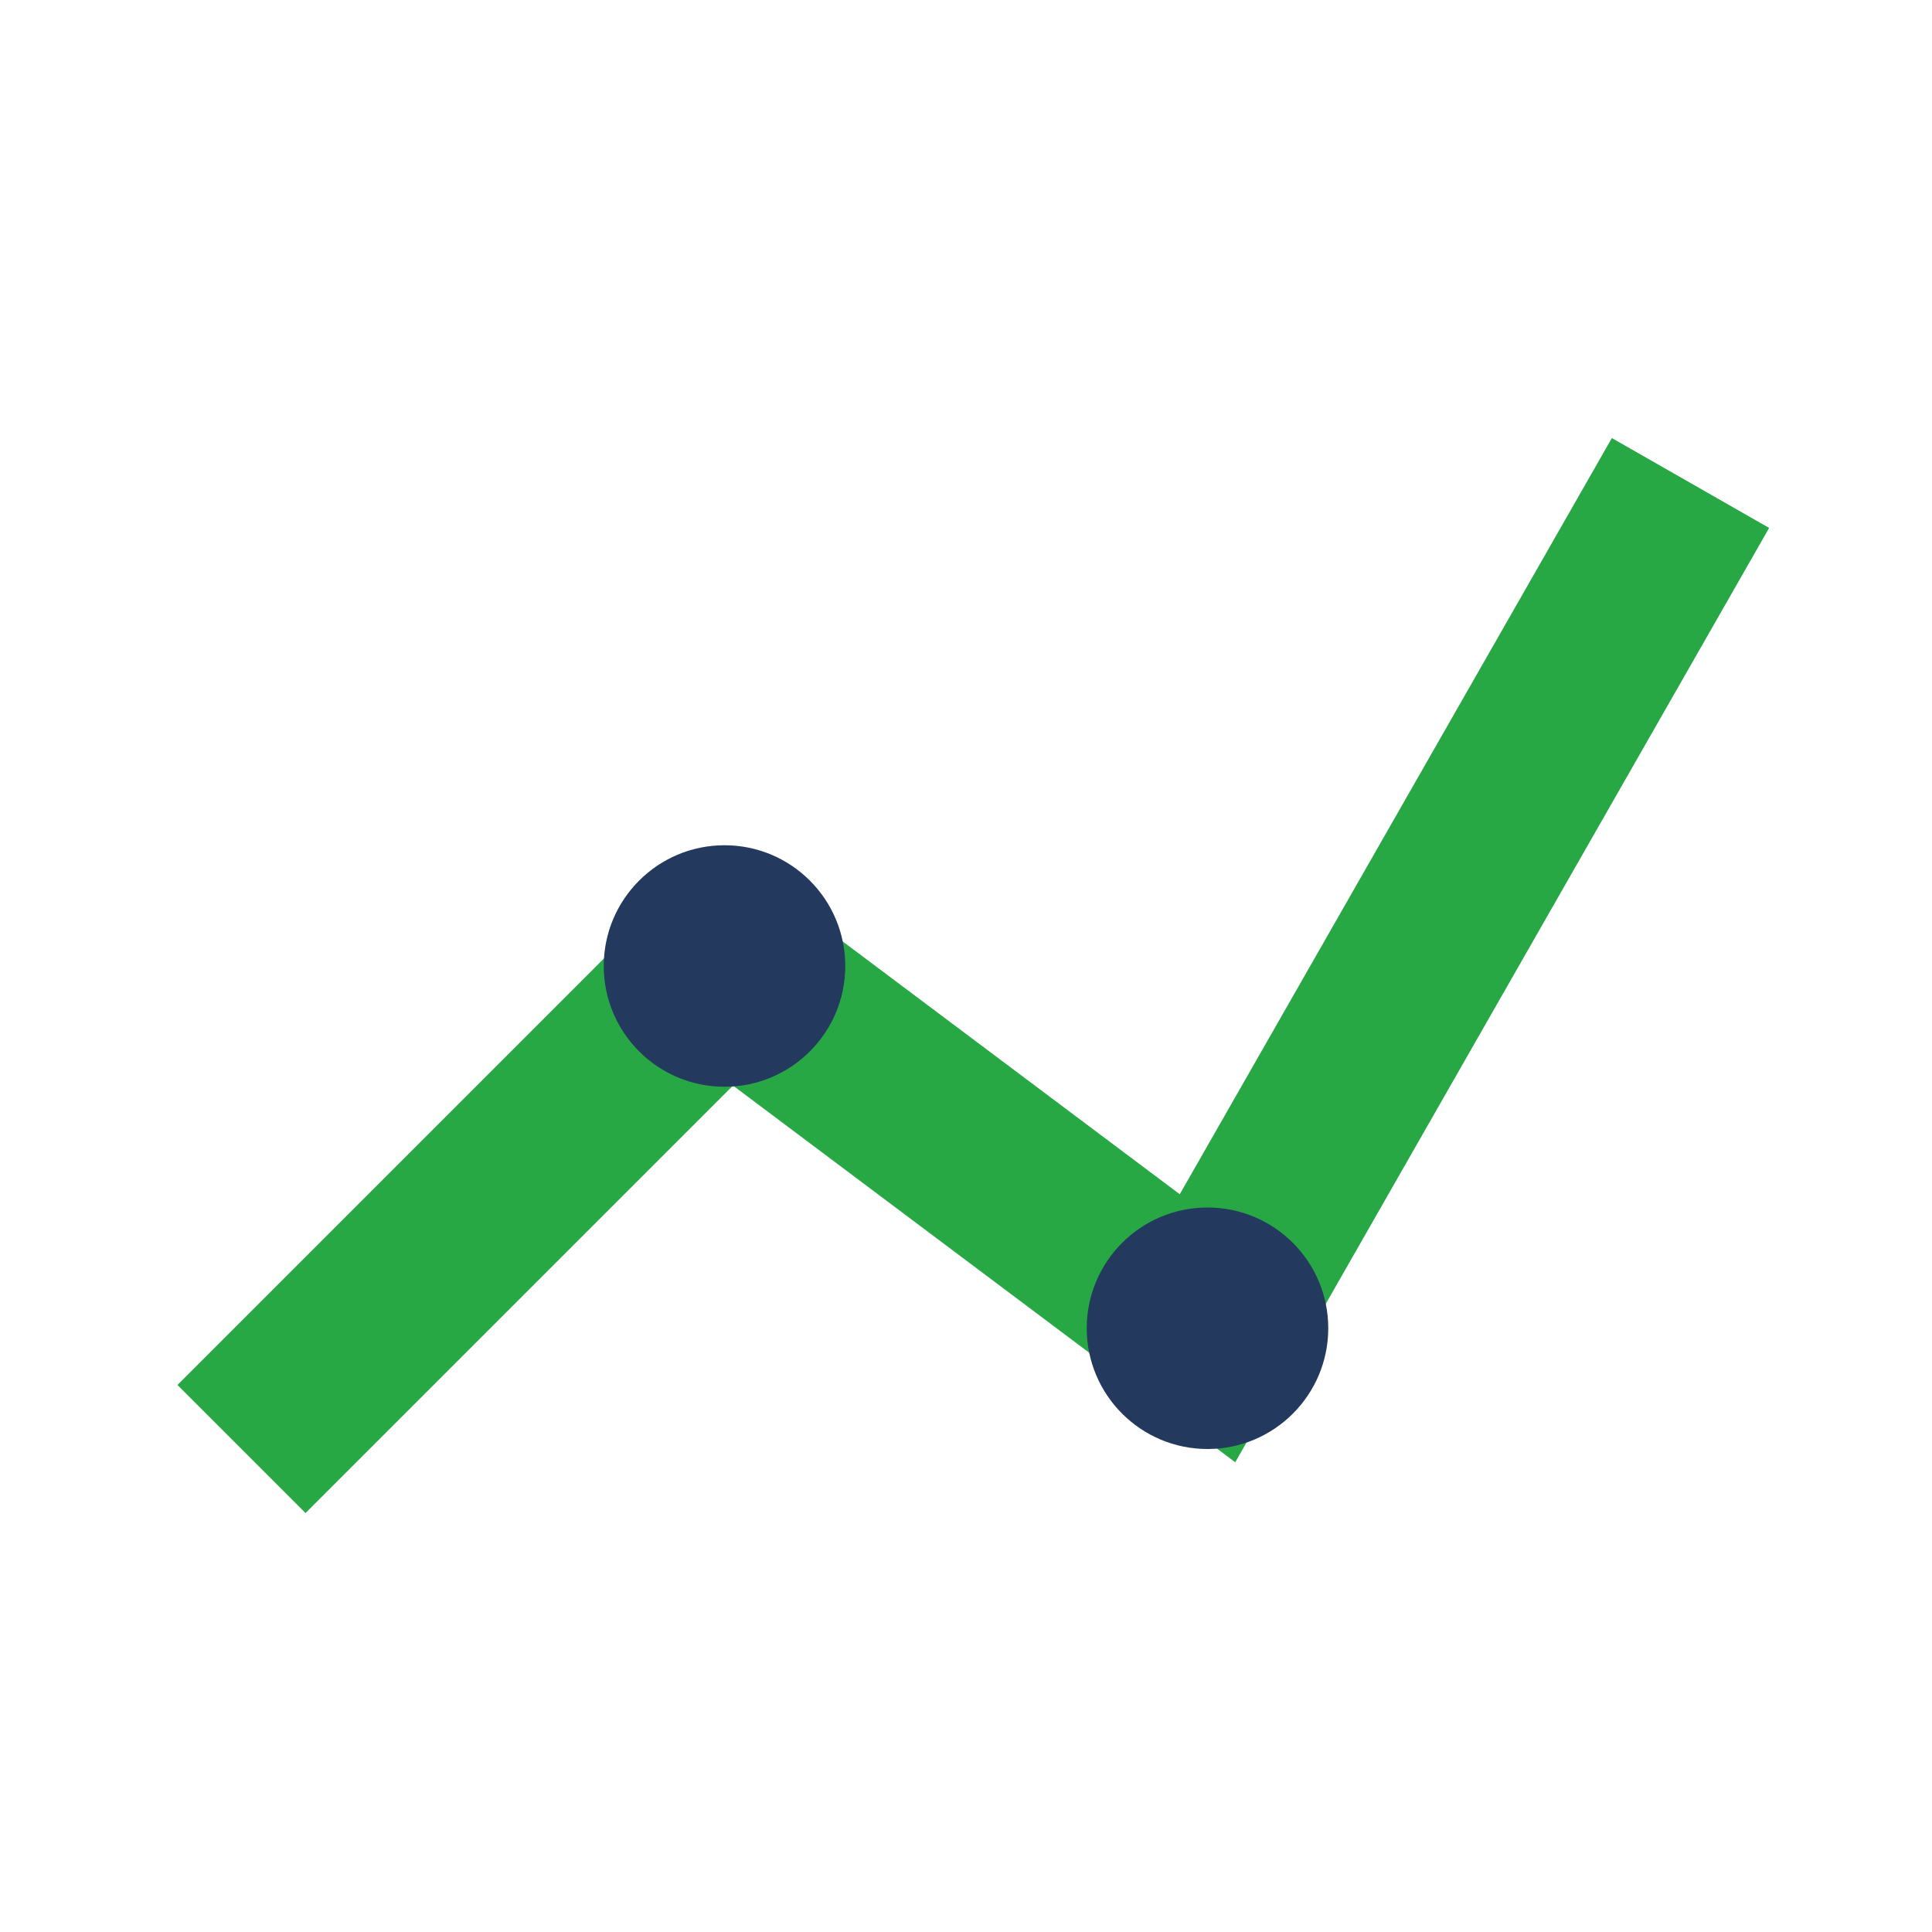 <?xml version="1.0" encoding="UTF-8"?>
<svg xmlns="http://www.w3.org/2000/svg" width="32" height="32" viewBox="0 0 32 32"><polyline points="4,24 12,16 20,22 28,8" fill="none" stroke="#28A745" stroke-width="3"/><circle cx="12" cy="16" r="2" fill="#23395D"/><circle cx="20" cy="22" r="2" fill="#23395D"/></svg>